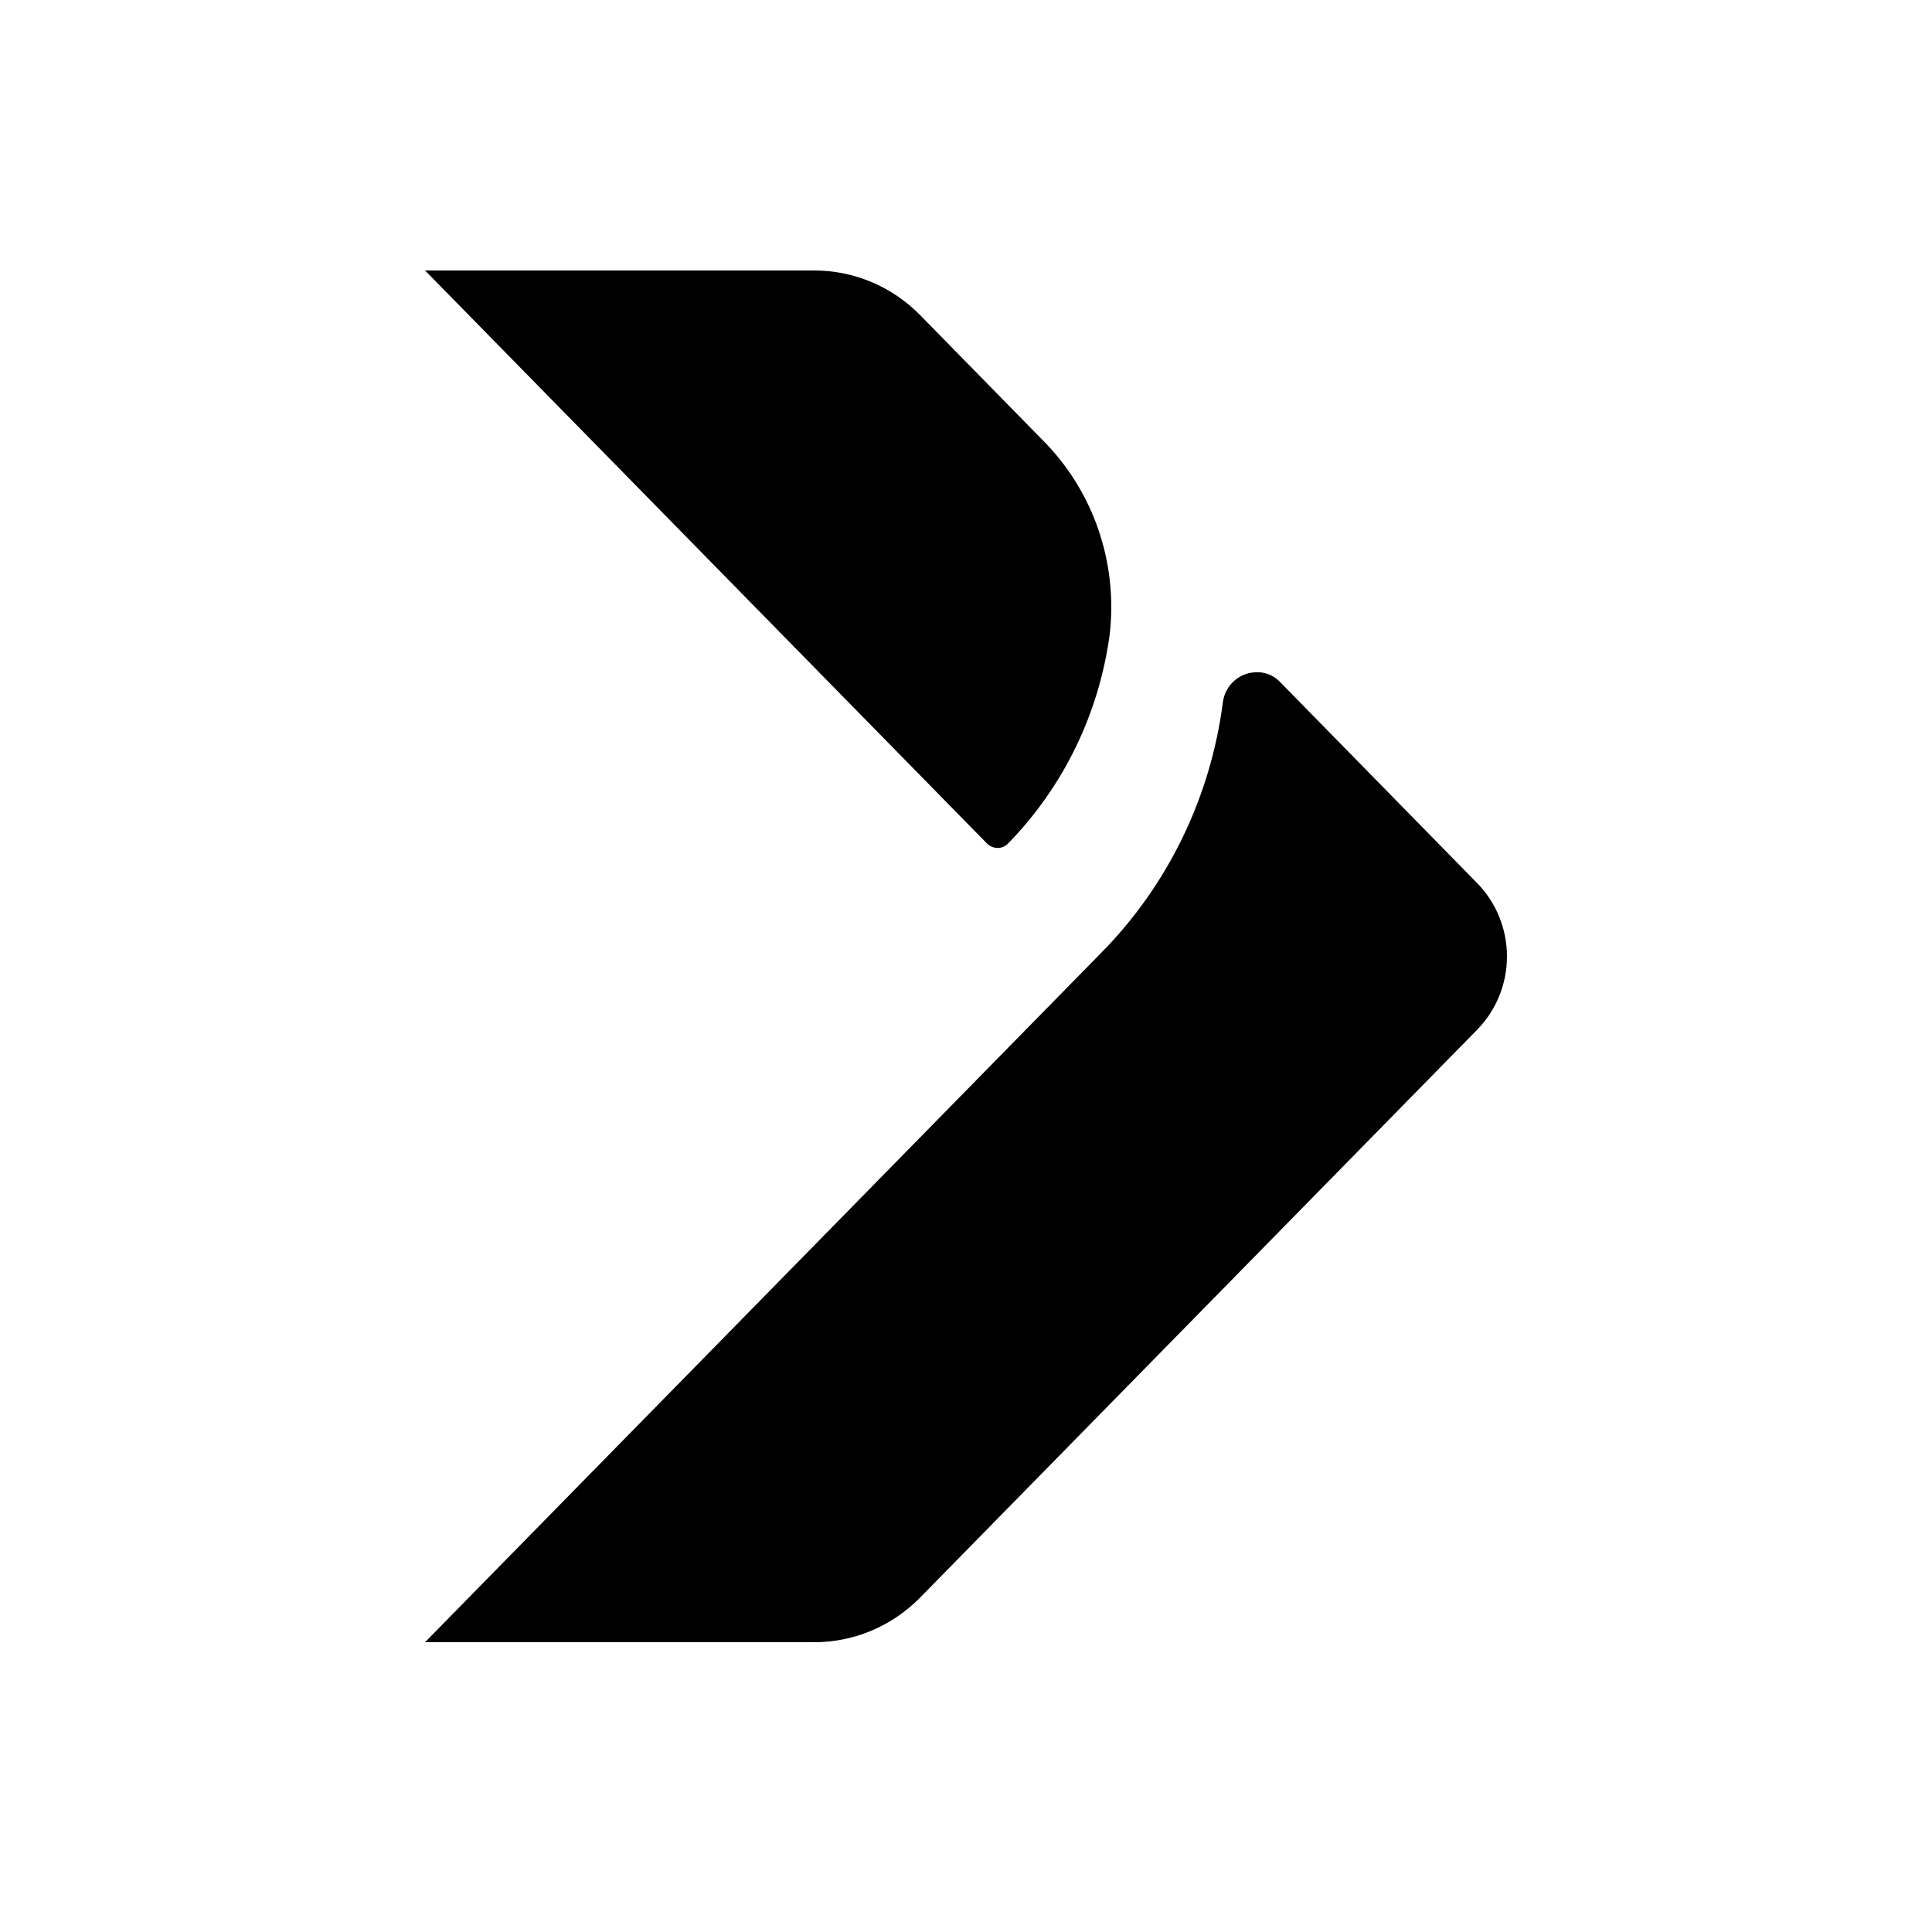 <svg width="64" height="64" viewBox="0 0 64 64" fill="none" xmlns="http://www.w3.org/2000/svg">
<path d="M33.397 27.938C33.352 27.987 33.297 28.026 33.236 28.052C33.175 28.078 33.109 28.091 33.043 28.089C32.917 28.087 32.795 28.038 32.703 27.95V27.95L14.08 8.96H26.972C27.625 8.959 28.271 9.09 28.874 9.345C29.477 9.599 30.024 9.972 30.485 10.443L34.53 14.57C35.36 15.399 35.993 16.409 36.379 17.525C36.766 18.641 36.896 19.833 36.761 21.008C36.411 23.63 35.229 26.063 33.397 27.938V27.938ZM42.417 22.605C42.234 22.406 41.983 22.286 41.717 22.27H41.661C41.383 22.261 41.111 22.358 40.898 22.54C40.685 22.723 40.547 22.98 40.509 23.261C40.105 26.405 38.689 29.324 36.482 31.56L14.08 54.4H26.972C27.625 54.401 28.271 54.27 28.874 54.015C29.477 53.761 30.024 53.387 30.485 52.917L48.934 34.11C49.565 33.466 49.92 32.593 49.92 31.683C49.92 30.773 49.565 29.9 48.934 29.256L42.417 22.605Z" fill="black"/>
</svg>
